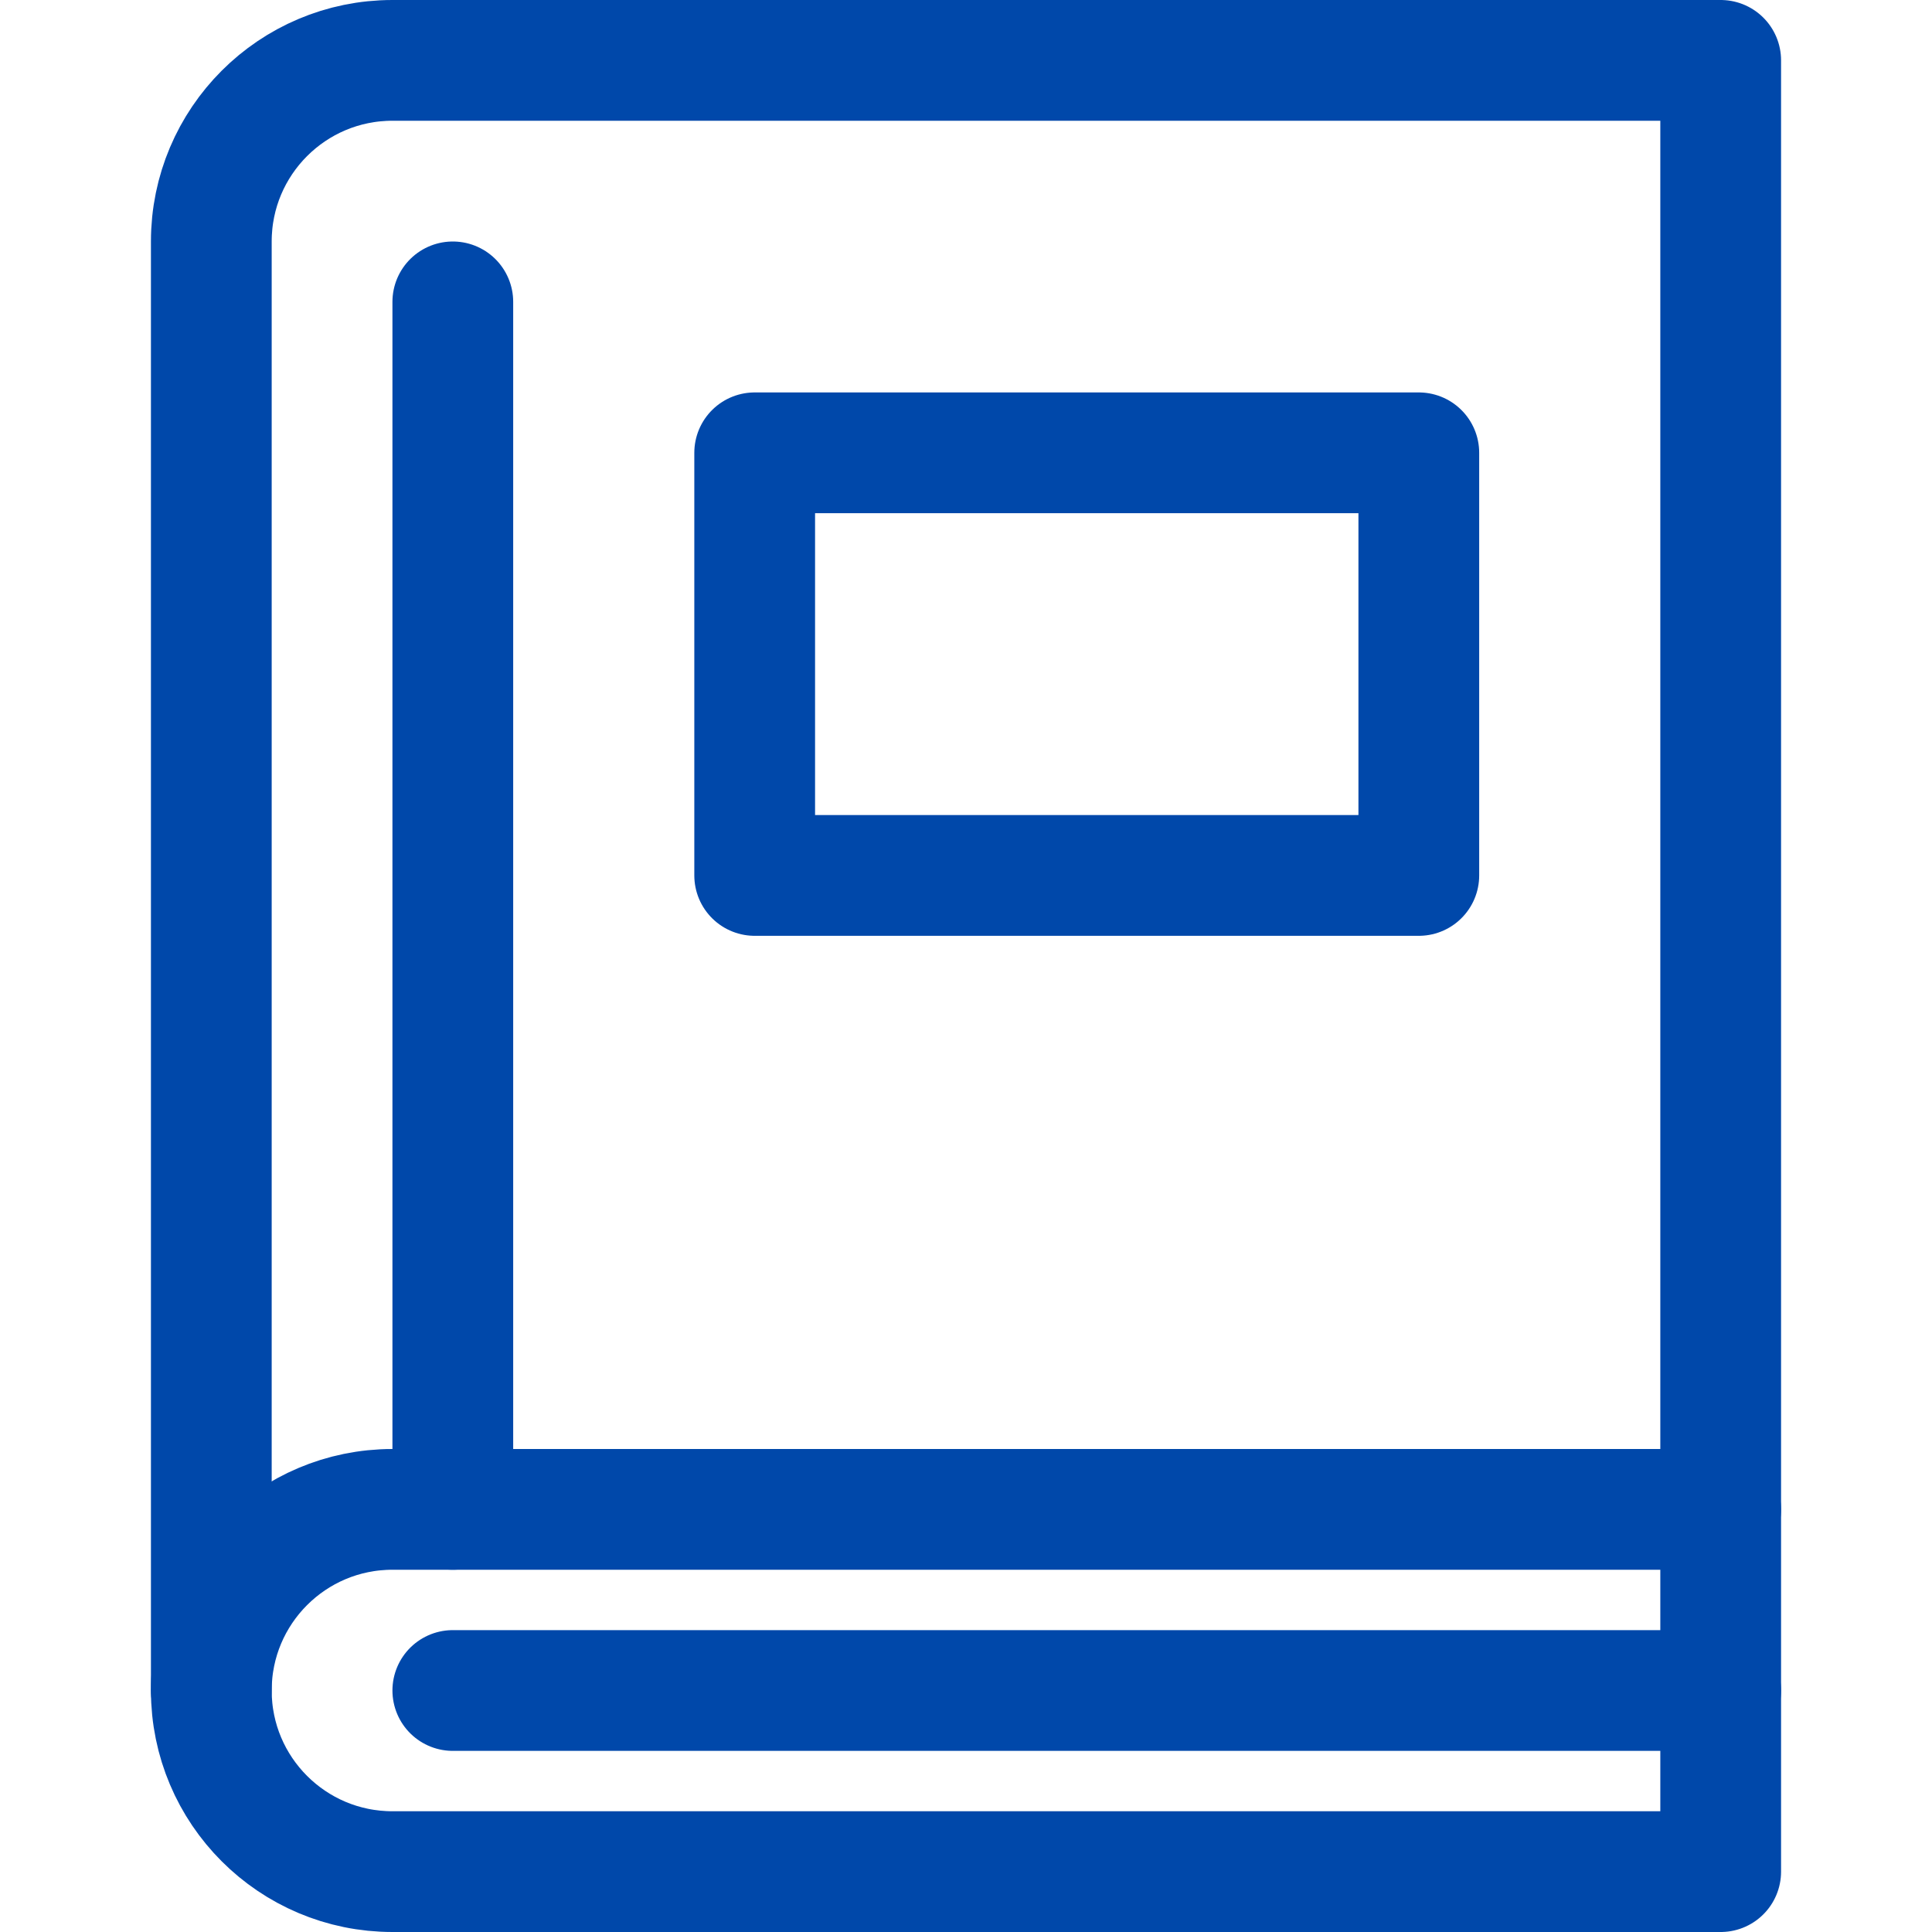 <?xml version="1.0" encoding="utf-8"?>
<svg xmlns="http://www.w3.org/2000/svg" viewBox="0 0 64 64">
  <g fill="none" stroke="#0048aa" stroke-linecap="round" stroke-linejoin="round" stroke-width="4">
    <path d="m57 56h-42"/>
    <path d="m57 50v-48h-44c-3.314 0-6 2.686-6 6v48"/>
    <path d="m57 62v-12h-44c-3.314 0-6 2.686-6 6 0 3.314 2.686 6 6 6z"/>
    <path d="m15 50v-40"/>
    <path d="m25 15h22v14h-22z"/>
  </g>
</svg>